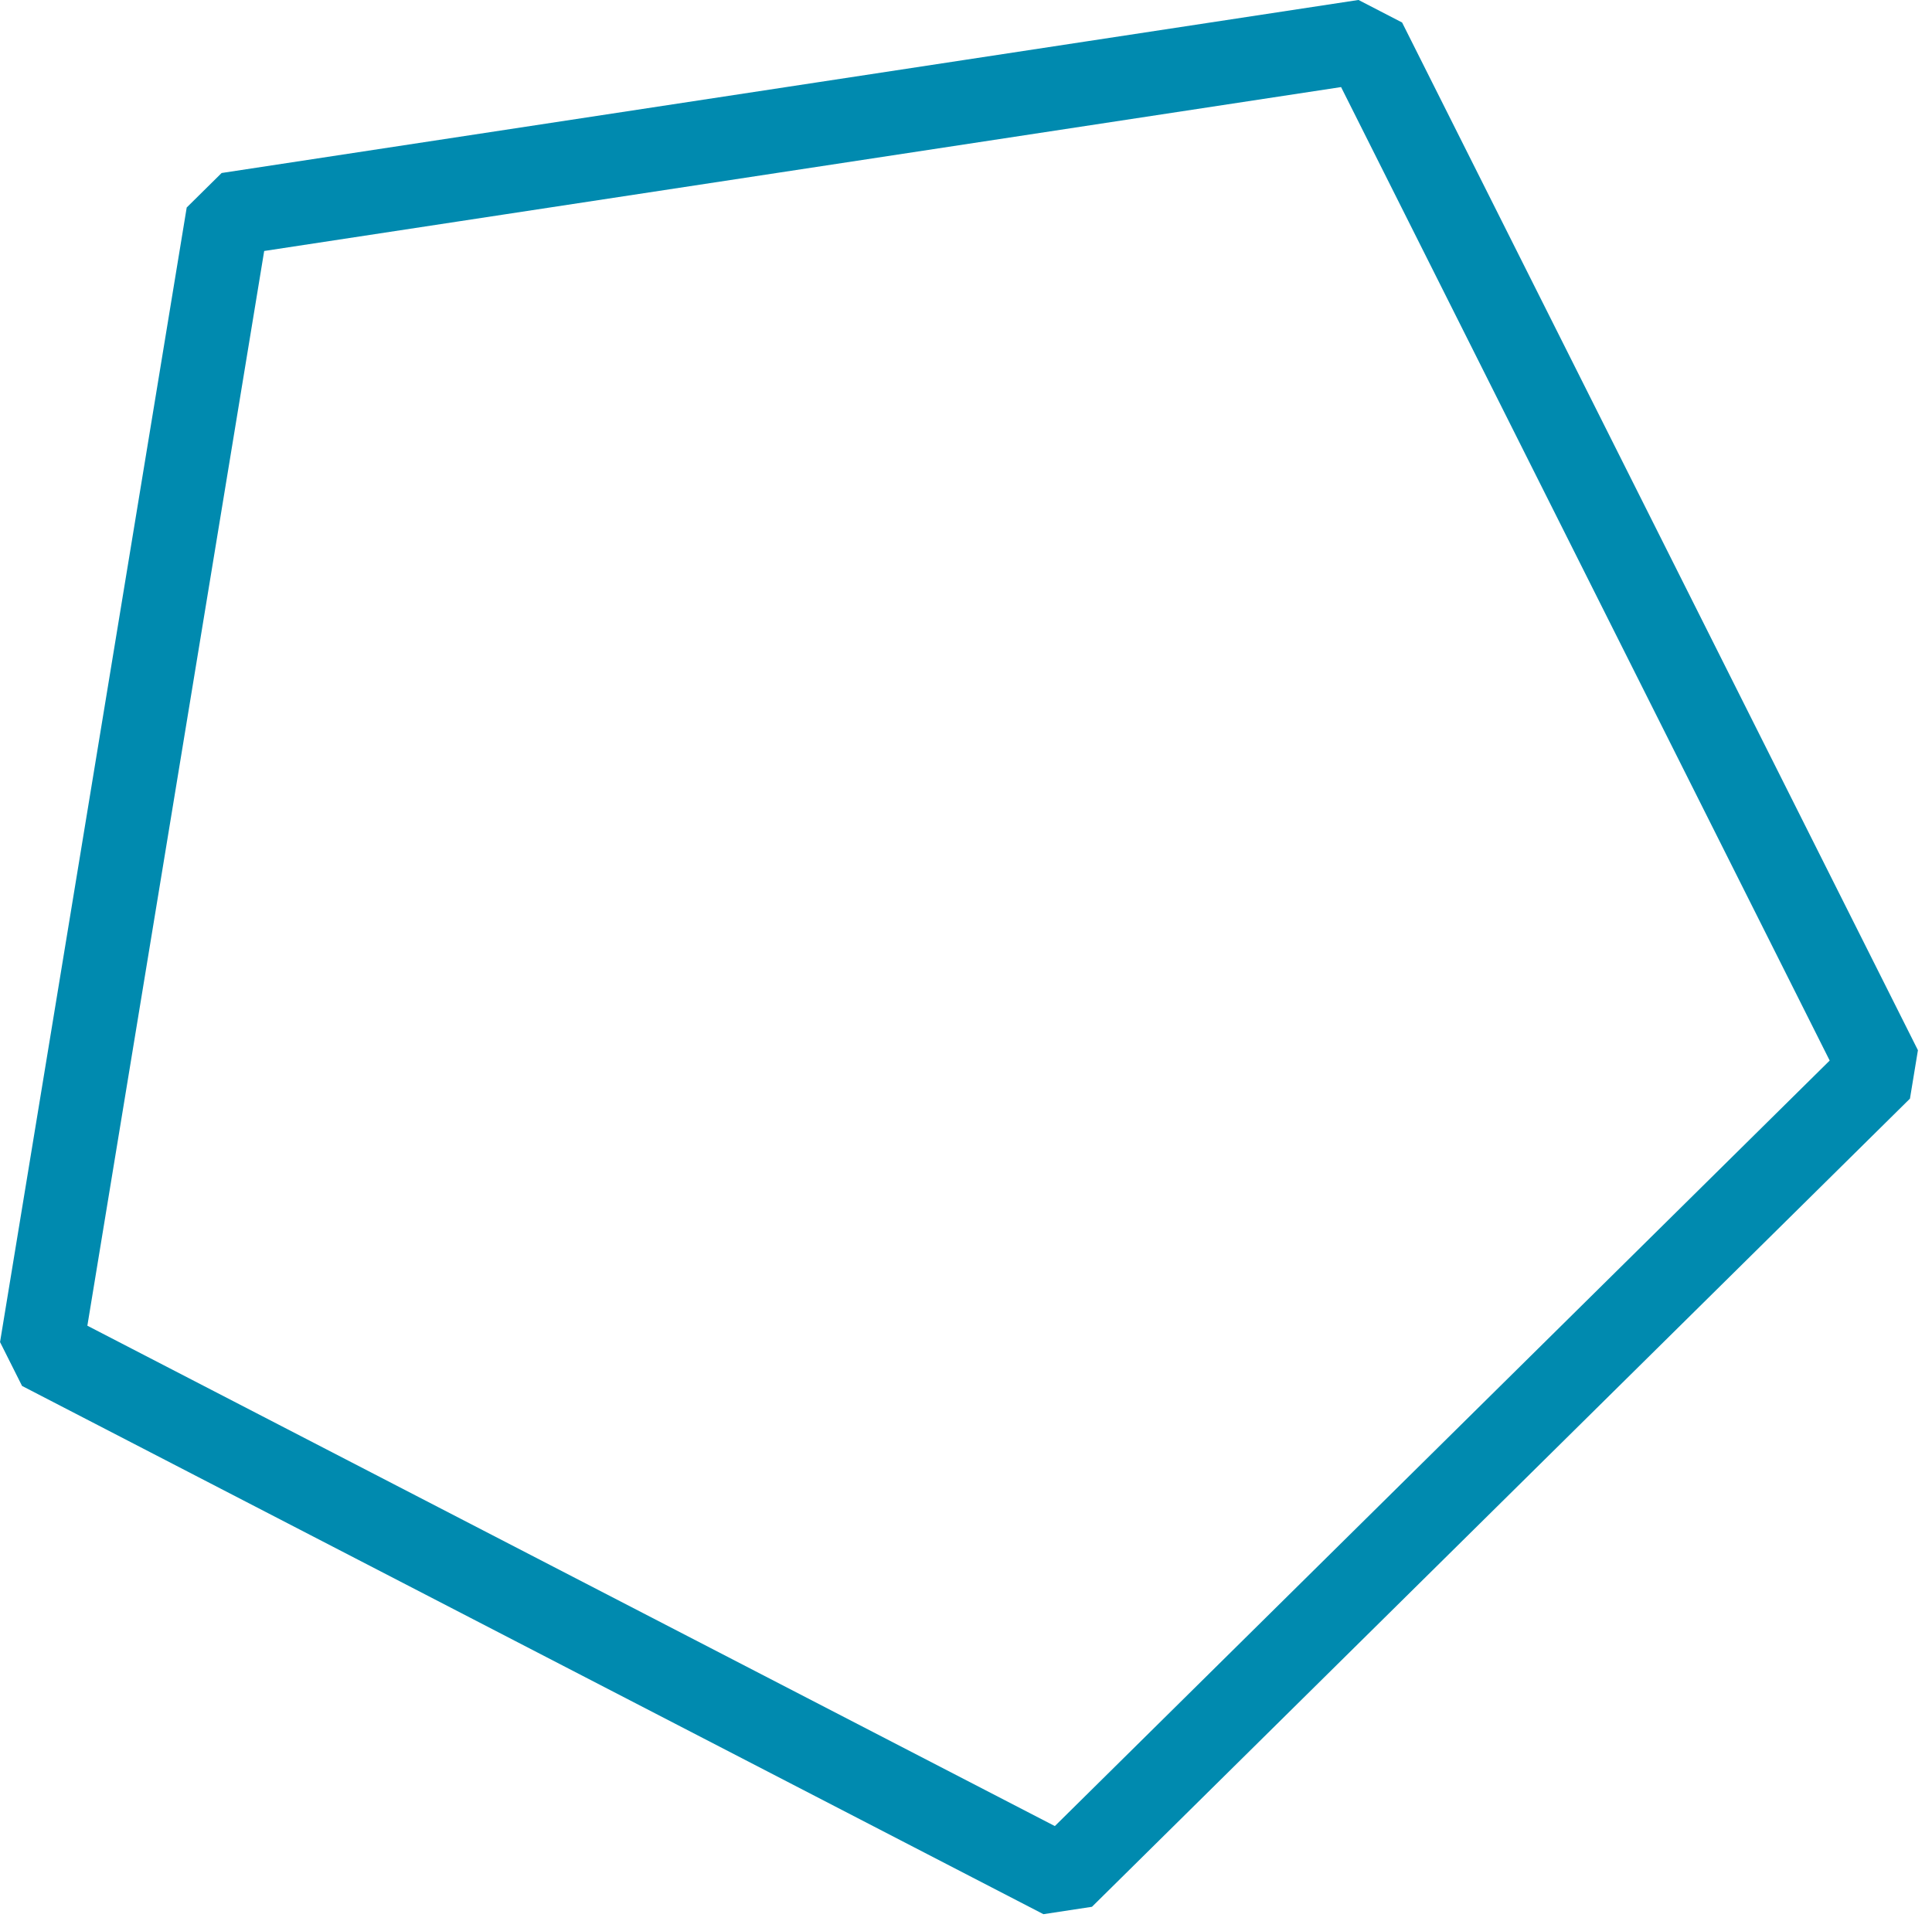 <?xml version="1.0" encoding="UTF-8"?> <svg xmlns="http://www.w3.org/2000/svg" id="Ebene_8" data-name="Ebene 8" viewBox="0 0 150.38 149.53"><defs><style> .cls-1 { fill: none; stroke: #008aaf; stroke-miterlimit: 1; stroke-width: 6.5px; } </style></defs><polygon class="cls-1" points="17.74 16.68 106.23 3.21 146.38 83.21 82.71 146.12 3.21 105 17.74 16.68"></polygon></svg> 
